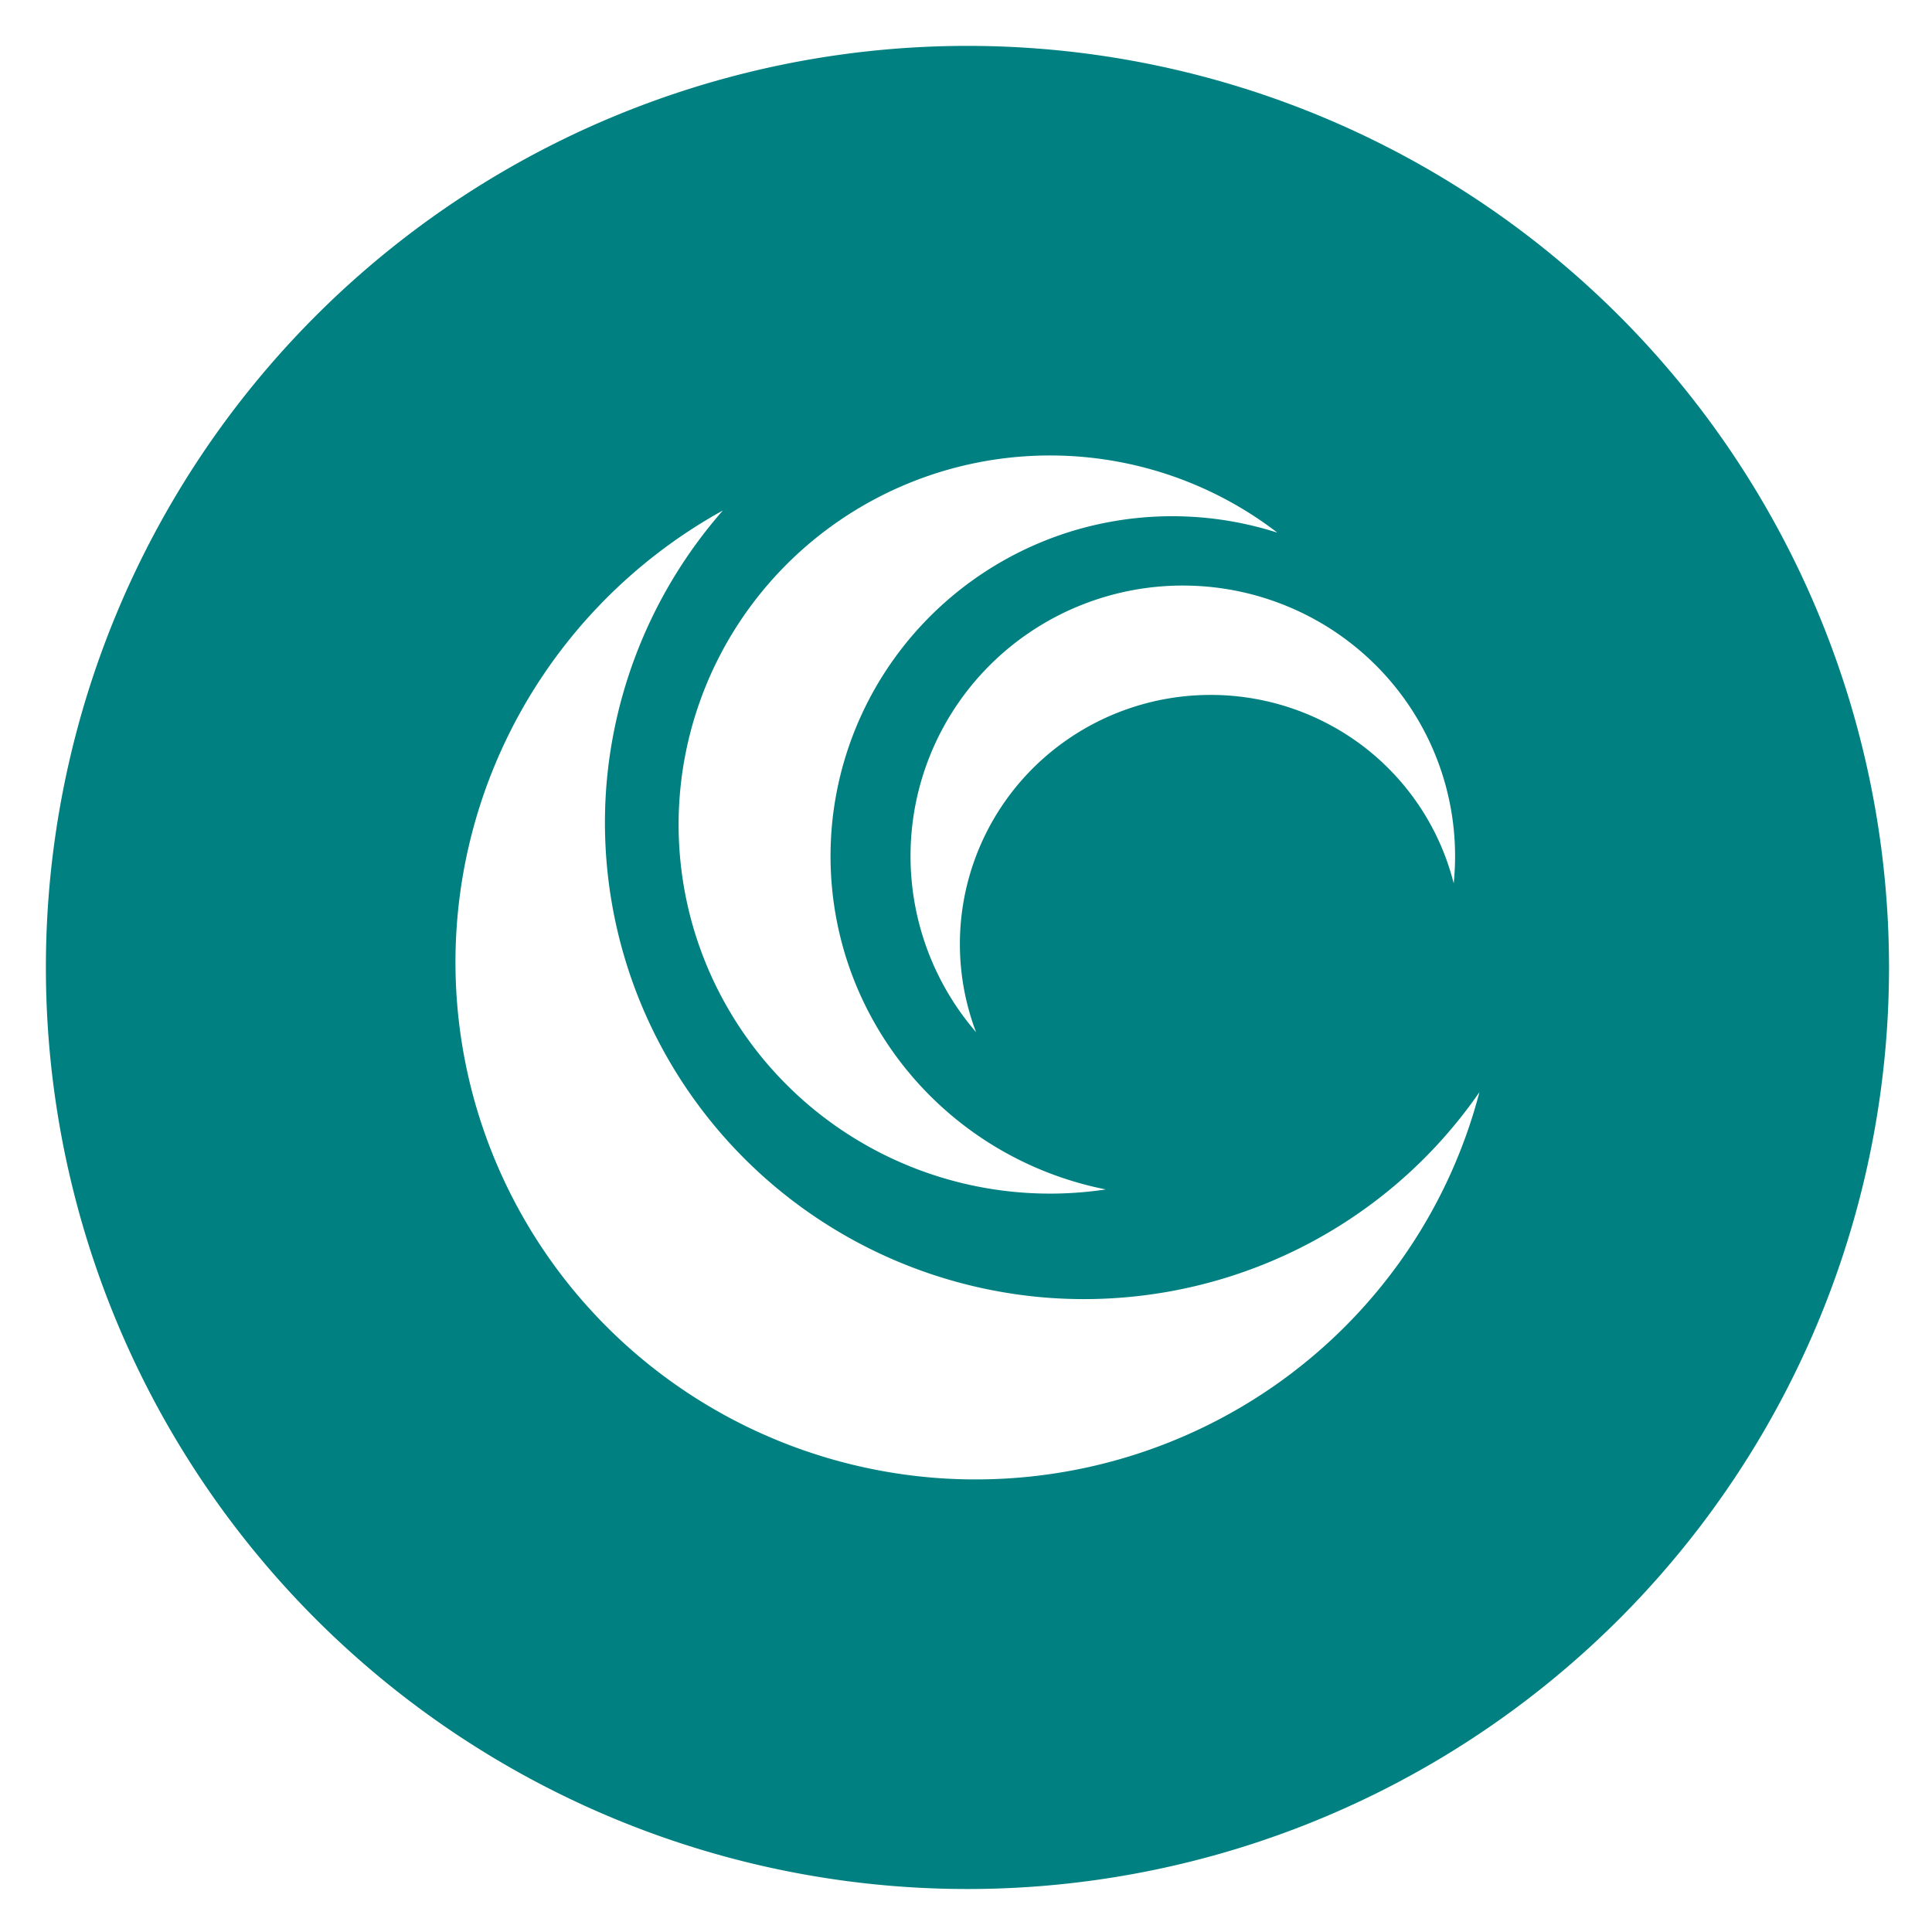 <svg xmlns:inkscape="http://www.inkscape.org/namespaces/inkscape" xmlns:sodipodi="http://sodipodi.sourceforge.net/DTD/sodipodi-0.dtd" xmlns="http://www.w3.org/2000/svg" xmlns:svg="http://www.w3.org/2000/svg" xmlns:rdf="http://www.w3.org/1999/02/22-rdf-syntax-ns#" xmlns:cc="http://creativecommons.org/ns#" xmlns:dc="http://purl.org/dc/elements/1.1/" width="300mm" height="300mm" viewBox="0 0 300 300" id="svg8" inkscape:version="1.1.2 (1:1.1+202202050950+0a00cf5339)" sodipodi:docname="logo-verde.svg" inkscape:export-filename="/media/fly/62D1-E459/MARKETING/pongar/logo/png/instagram.png" inkscape:export-xdpi="96" inkscape:export-ydpi="96"><defs id="defs2"></defs><g inkscape:label="Layer 1" inkscape:groupmode="layer" id="layer1" transform="translate(45,1.5)"><path id="circle47" style="opacity:1;fill:#008080;stroke-width:2.986;stroke-linecap:round" d="M 540,0 A 540,540 0 0 0 0,540 540,540 0 0 0 540,1080 540,540 0 0 0 1080,540 540,540 0 0 0 540,0 Z m 52.793,240.045 A 217.717,216.344 0 0 1 721.619,285.238 200.611,199.346 0 0 0 594.479,286.531 200.611,199.346 0 0 0 470.91,540.305 200.611,199.346 0 0 0 621.084,670.074 217.717,216.344 0 0 1 382.836,527.395 217.717,216.344 0 0 1 516.939,251.982 217.717,216.344 0 0 1 592.793,240.045 Z M 396.693,272.227 A 281.029,279.258 0 0 0 328.27,435.641 281.029,279.258 0 0 0 589.023,733.686 281.029,279.258 0 0 0 840,613.061 304.992,303.069 0 0 1 523.73,839.277 304.992,303.069 0 0 1 240.742,515.816 304.992,303.069 0 0 1 396.693,272.227 Z m 275.158,44.096 a 159.602,158.596 0 0 1 94.455,34.99 159.602,158.596 0 0 1 58.621,139.398 147.062,146.135 0 0 0 -50.152,-78.07 147.062,146.135 0 0 0 -206.781,22.125 147.062,146.135 0 0 0 -22.938,143.168 159.602,158.596 0 0 1 -3.164,-202.609 159.602,158.596 0 0 1 129.959,-59.002 z" transform="matrix(0.265,0,0,0.265,-37.875,5.625)"></path></g></svg>